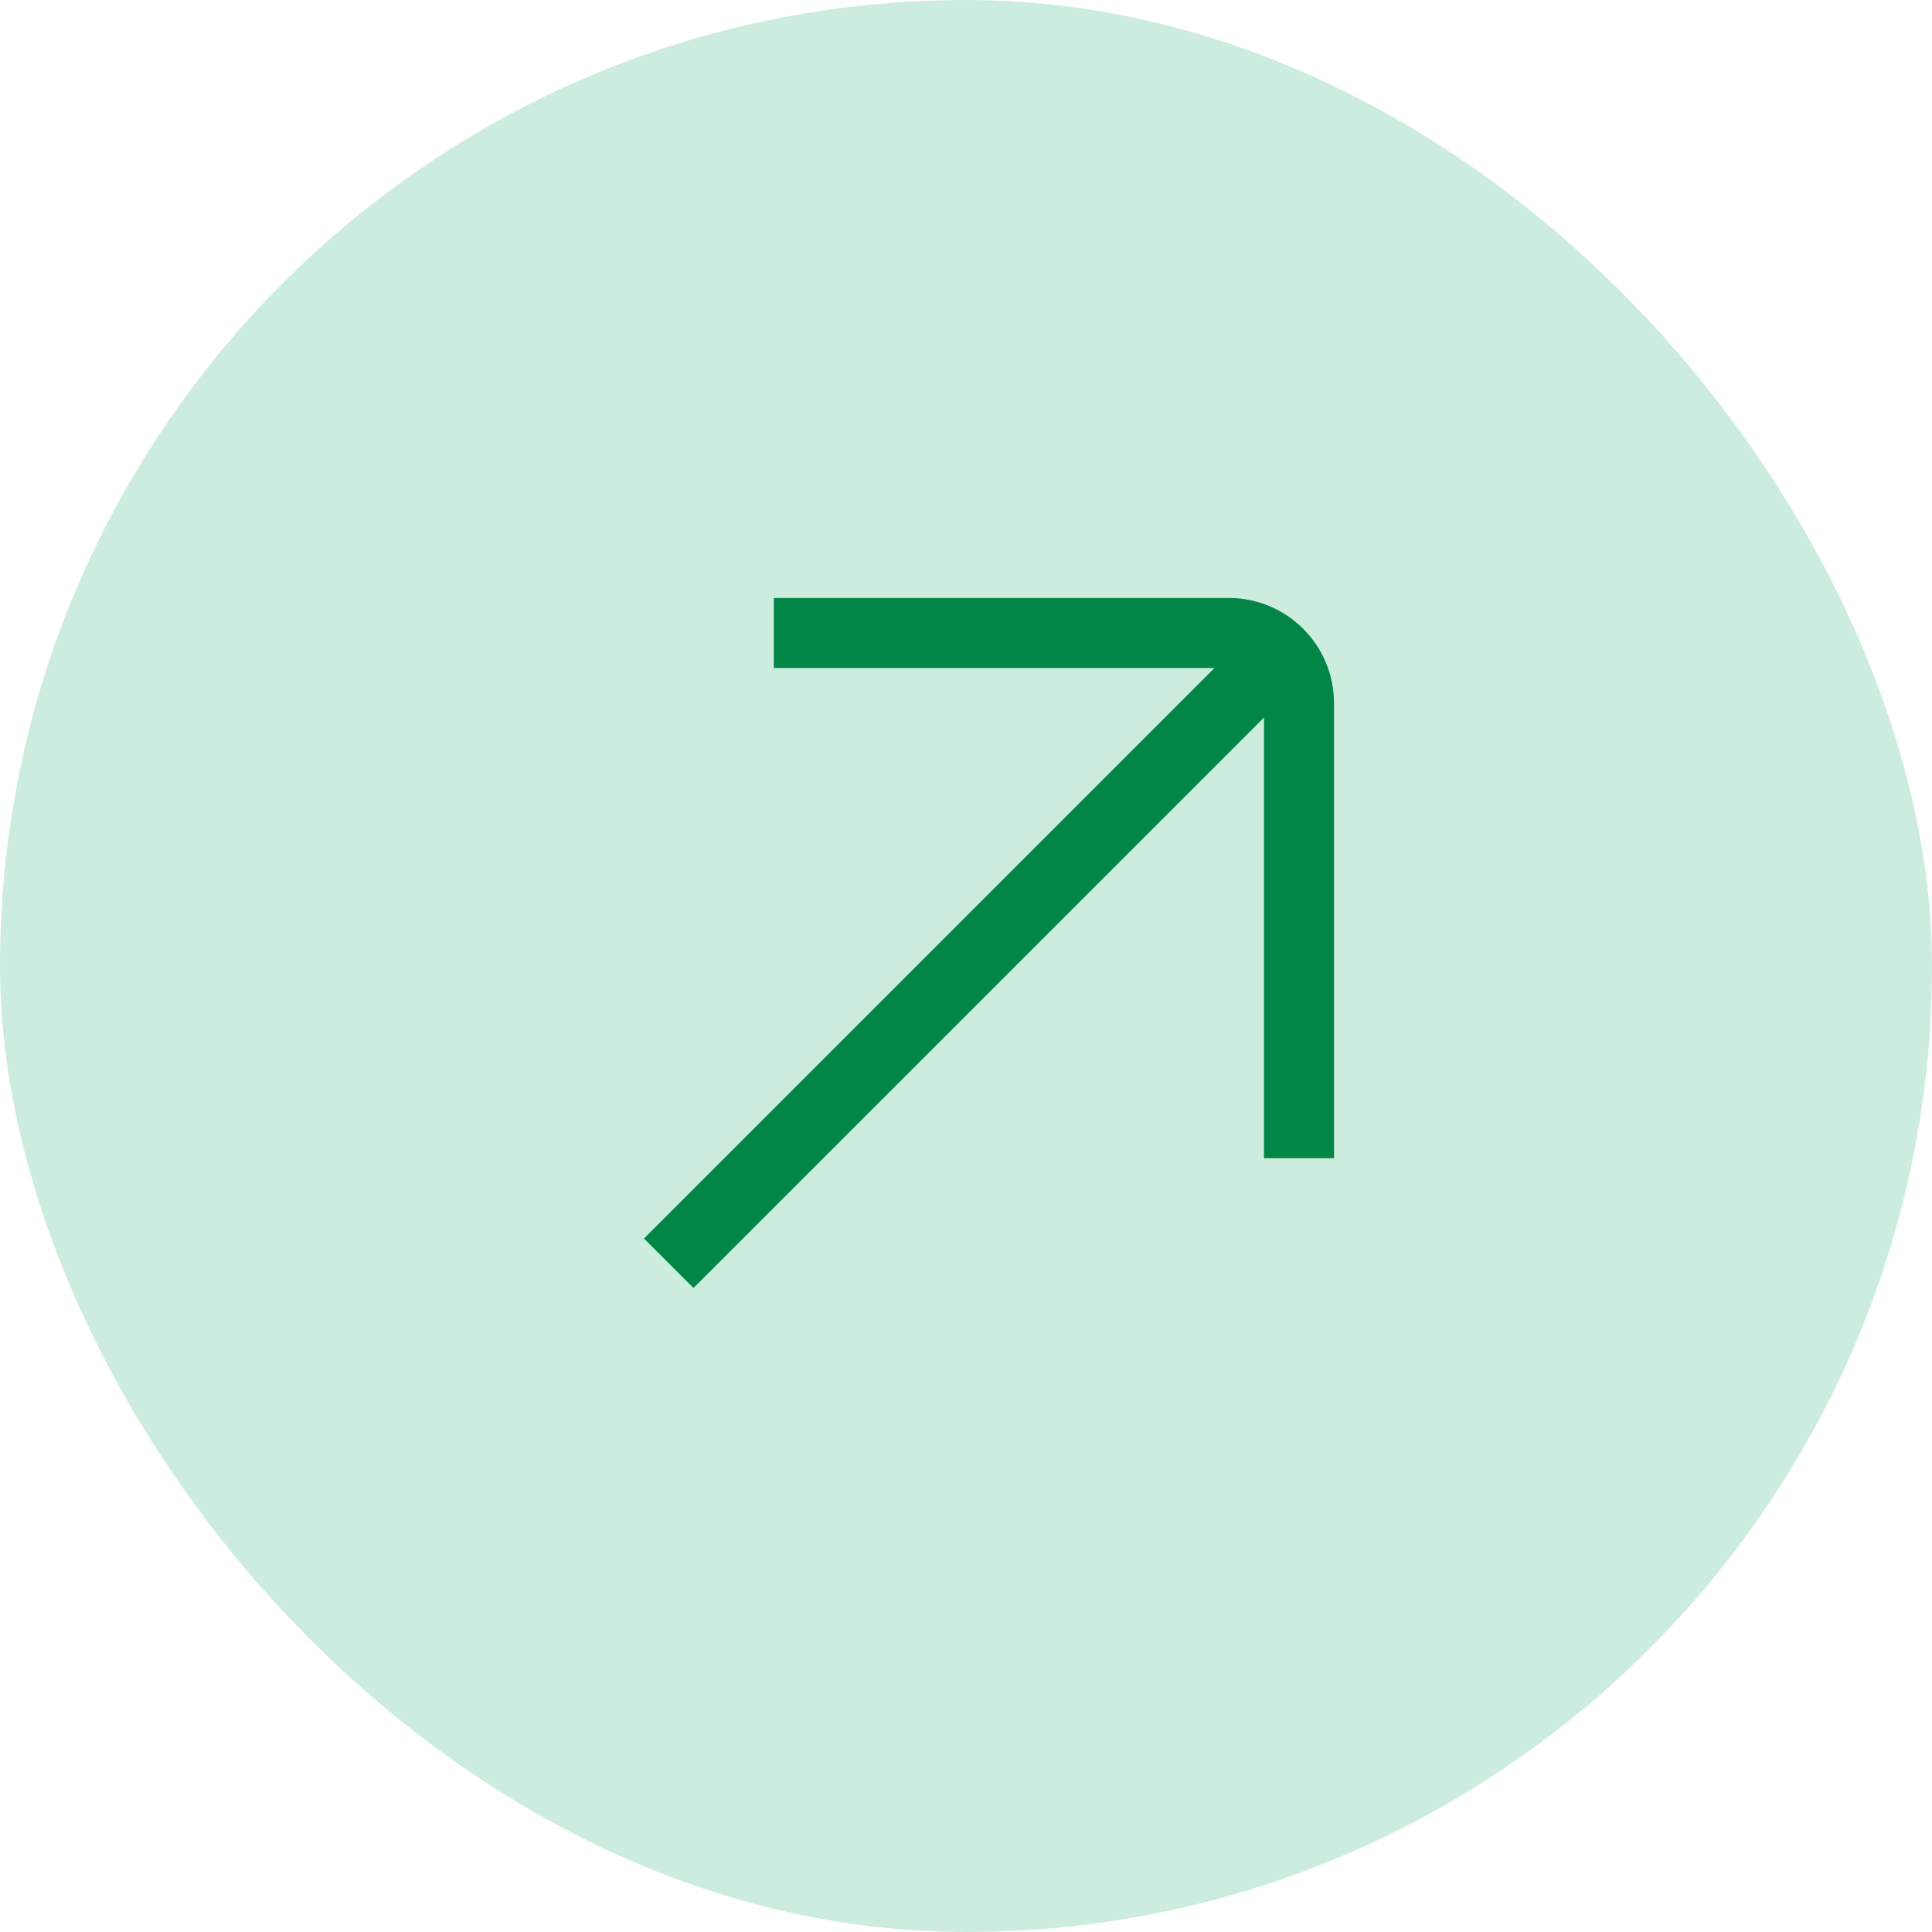 <svg xmlns="http://www.w3.org/2000/svg" width="42" height="42" viewBox="0 0 42 42" fill="none"><g id="icon-arrow-top"><rect id="fundoarrow" width="42" height="42" rx="21" fill="#CCEDDE"></rect><path id="arrow" d="M26.717 13H16.822V14.522H26.402L14 26.924L15.076 28L27.478 15.599V25.179H29V15.284C29 14.025 27.976 13 26.717 13Z" fill="#018648"></path></g></svg>